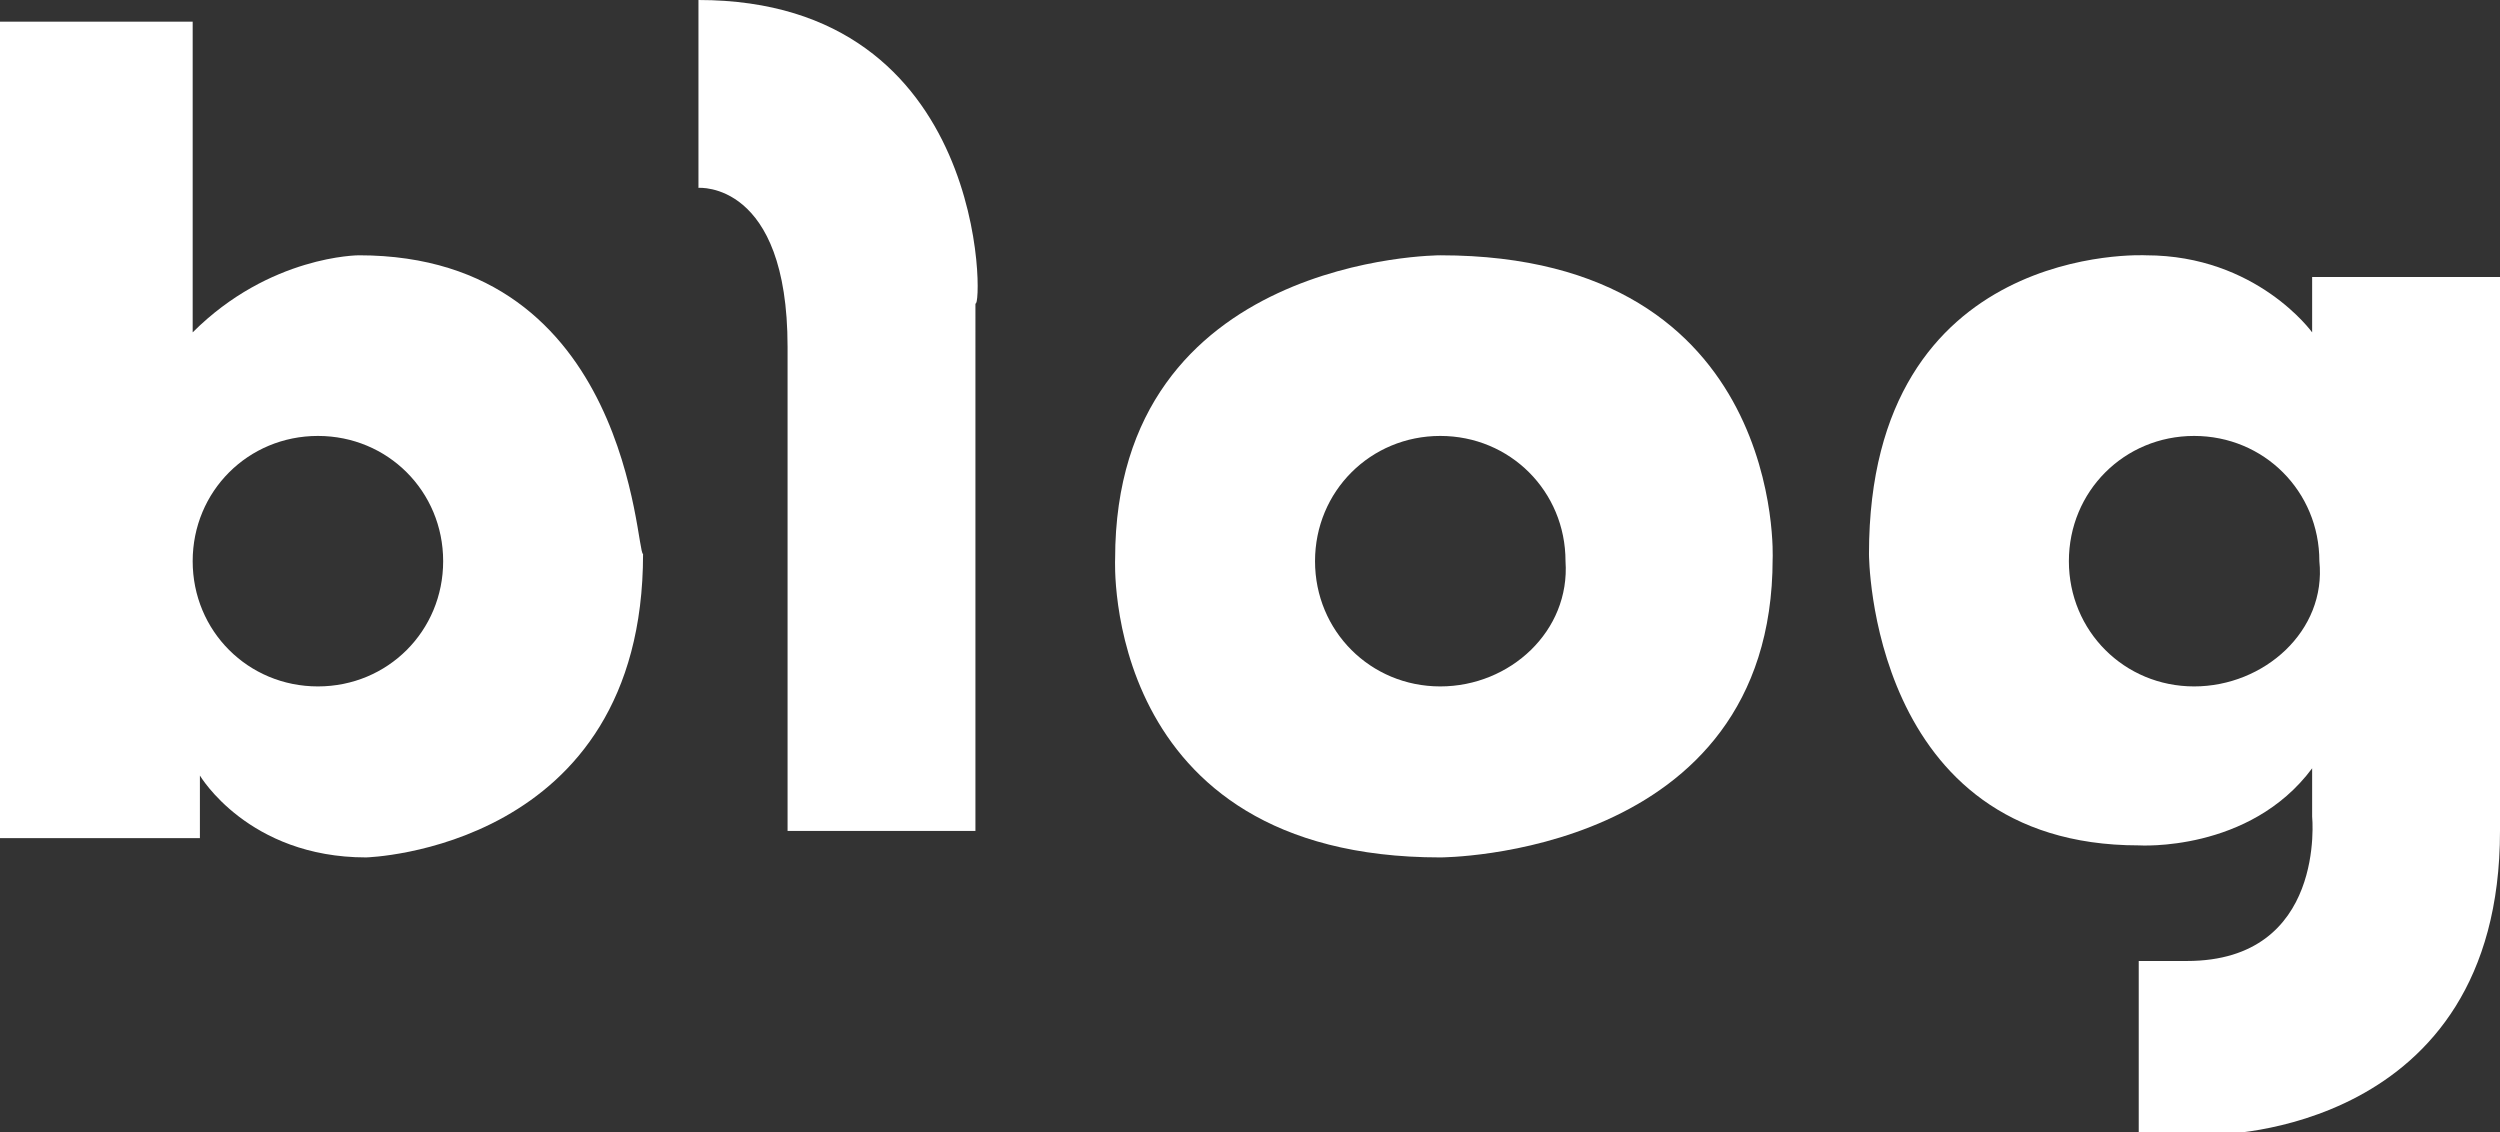 <?xml version="1.0" encoding="utf-8"?>
<!-- Generator: Adobe Illustrator 27.9.0, SVG Export Plug-In . SVG Version: 6.00 Build 0)  -->
<svg version="1.1" id="레이어_1" xmlns="http://www.w3.org/2000/svg" xmlns:xlink="http://www.w3.org/1999/xlink" x="0px"
	 y="0px" viewBox="0 0 103.8 47" style="enable-background:new 0 0 103.8 47;" xml:space="preserve">
<rect x="0" y="0" width="103.8" height="47" fill="#333333" stroke="none"/>
<style type="text/css">
	.st0{fill:#FFFFFF;}
</style>
<g>
	<g>
		<path class="st0" d="M14.9,10.6c0,0-3.7,0-6.9,3.2V0.9H0v33.9h8.3v-2.6c0,0,2,3.4,6.9,3.4c0,0,11.5-0.3,11.5-12.6
			C26.4,23,26.2,10.6,14.9,10.6z M13.2,28.5c-2.9,0-5.2-2.3-5.2-5.2s2.3-5.2,5.2-5.2s5.2,2.3,5.2,5.2C18.4,26.2,16.1,28.5,13.2,28.5
			z"/>
		<path class="st0" d="M29,0v7.8c0,0,3.7-0.3,3.7,6.6v20.1h7.8V12.6C40.8,12.9,41.1,0,29,0z"/>
		<path class="st0" d="M59.8,10.6c0,0-13.5,0-13.5,12.6c0,0-0.6,12.4,13.5,12.4c0,0,13.8,0,13.8-12.4C73.6,23.3,74.2,10.6,59.8,10.6
			z M59.8,28.5c-2.9,0-5.2-2.3-5.2-5.2s2.3-5.2,5.2-5.2c2.9,0,5.2,2.3,5.2,5.2C65.2,26.2,62.7,28.5,59.8,28.5z"/>
		<path class="st0" d="M96,11.5v2.3c0,0-2.3-3.2-6.9-3.2c0,0-11.5-0.6-11.5,12.4c0,0,0,12.1,11.2,12.1c0,0,4.6,0.3,7.2-3.2v2
			c0,0,0.6,6-5.2,6h-2v7.2H92c0,0,11.8,0,11.8-12.6v-23C103.8,11.5,96,11.5,96,11.5z M91.1,28.5c-2.9,0-5.2-2.3-5.2-5.2
			s2.3-5.2,5.2-5.2s5.2,2.3,5.2,5.2C96.6,26.2,94,28.5,91.1,28.5z"/>
	</g>
</g>
</svg>
